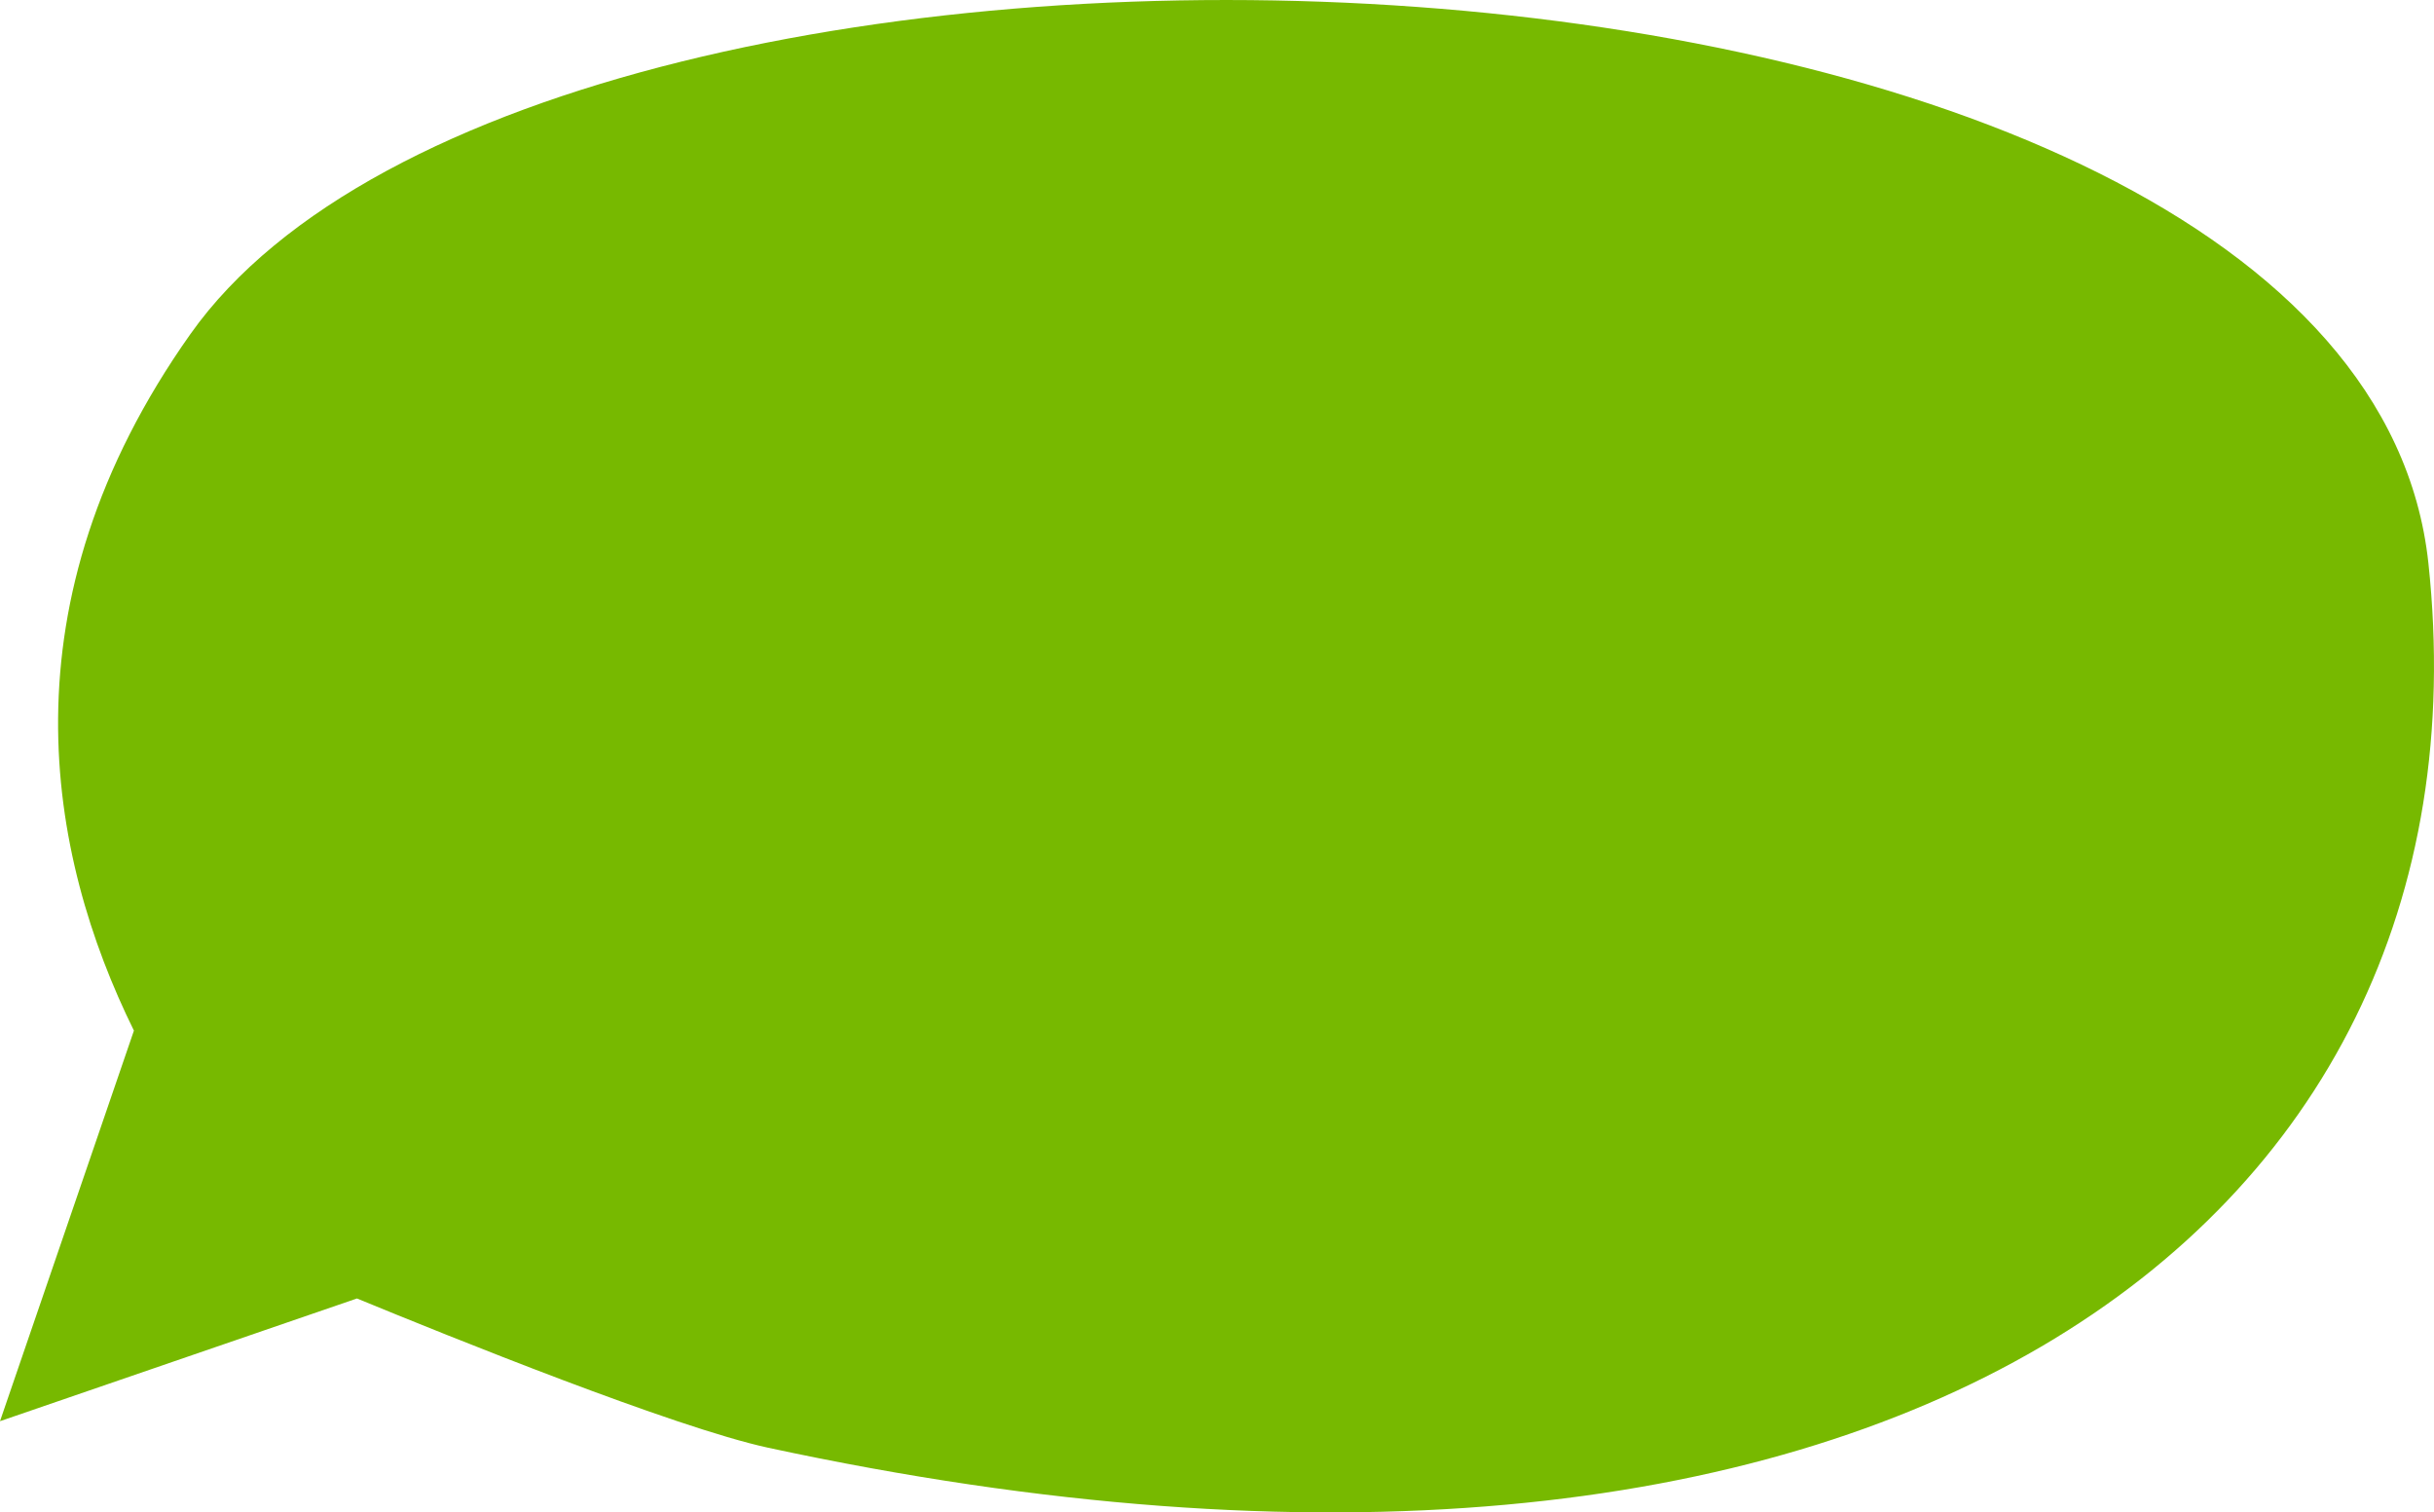 <?xml version="1.0" encoding="utf-8"?>
<!-- Generator: Adobe Illustrator 22.1.0, SVG Export Plug-In . SVG Version: 6.00 Build 0)  -->
<svg version="1.1" id="Layer_1" xmlns="http://www.w3.org/2000/svg" xmlns:xlink="http://www.w3.org/1999/xlink" x="0px" y="0px"
	 viewBox="0 0 478 297" style="enable-background:new 0 0 478 297;" xml:space="preserve">
<style type="text/css">
	.st0{fill:#77B900;}
</style>
<g id="Mobile---Home-Page">
	<g id="Mobile-1.4" transform="translate(-16, -2241)">
		<g id="GAMESENSE-TIPS-C" transform="translate(-227, 2198)">
			<g id="Bitmap" transform="translate(226, 0)">
				<path id="Fill-1" class="st0" d="M493.9,153.6C479.8,21.9,124.9,9,54.4,108.6c-37.5,53-28.1,102.3-11.1,136.8L17,322.1L87.1,298
					c18.2,7.5,62.3,25.3,80.7,29.3C385.7,374.3,508,285.3,493.9,153.6"/>
			</g>
		</g>
	</g>
</g>
</svg>
